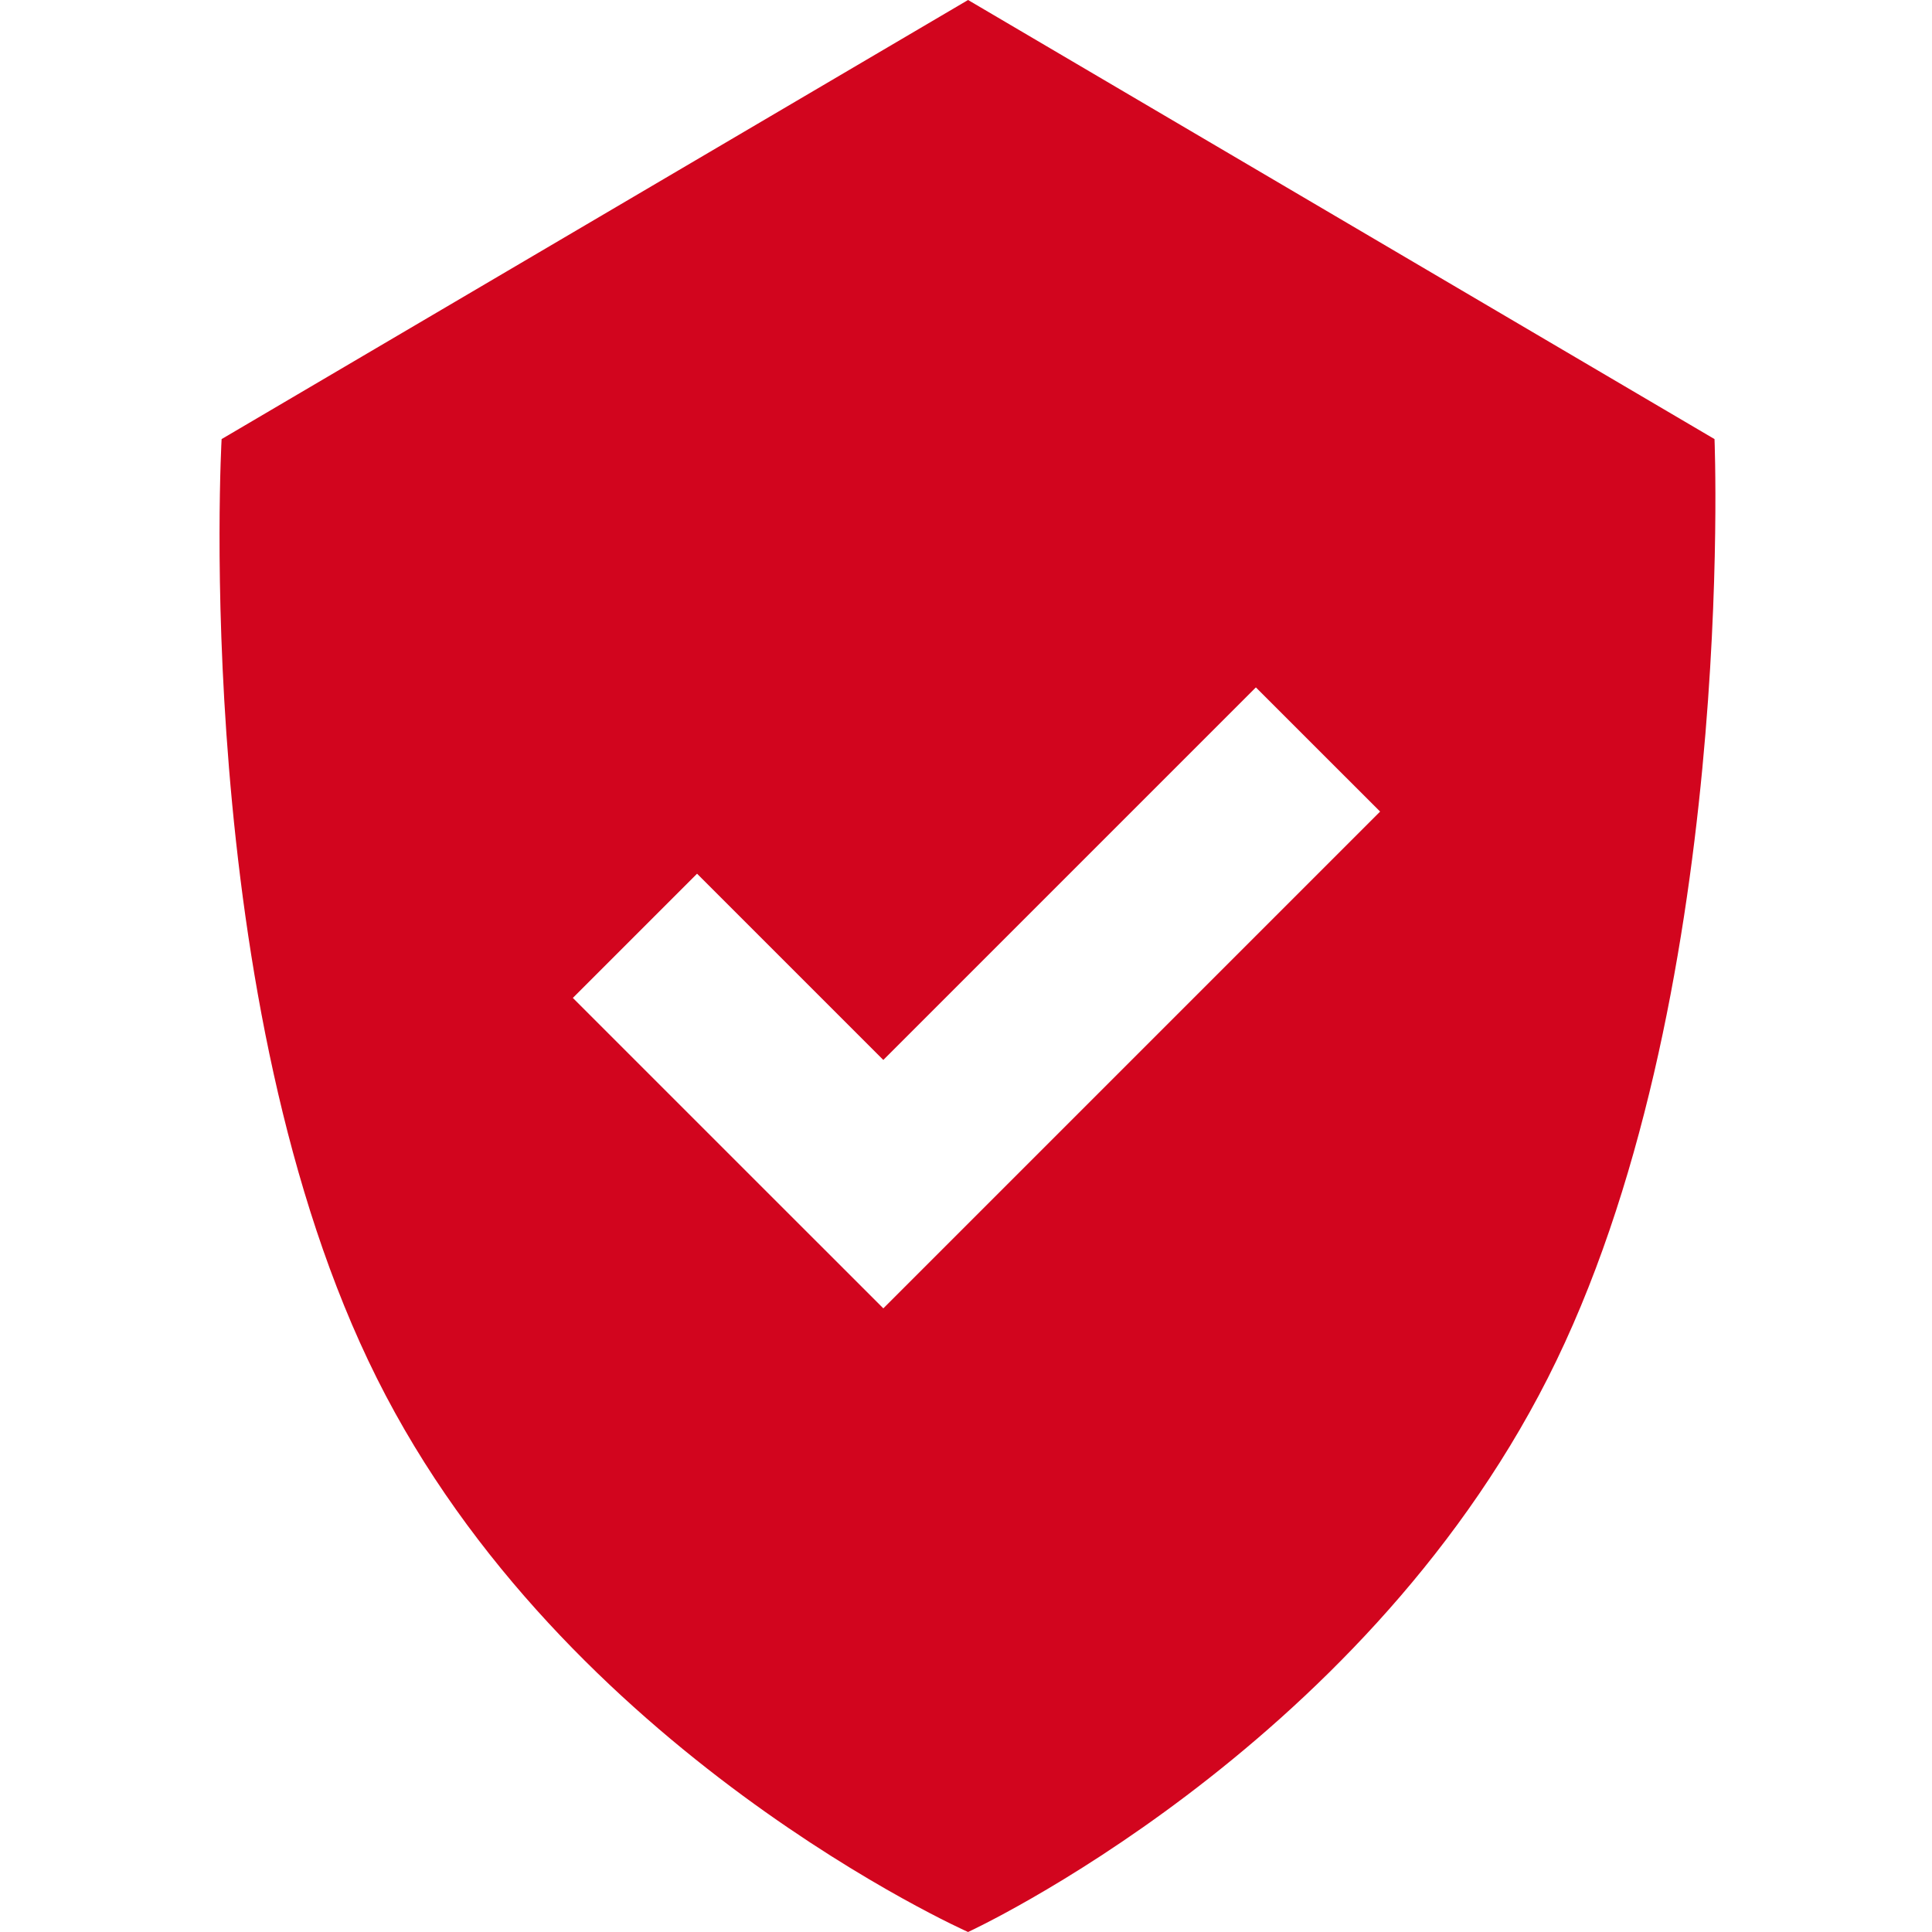 <svg width="44" height="44" viewBox="0 0 44 44" fill="none" xmlns="http://www.w3.org/2000/svg">
<rect width="44" height="44" fill="white"/>
<path fill-rule="evenodd" clip-rule="evenodd" d="M5.047 10C5.047 10 4.318 22.859 8.583 31.389C12.847 39.918 22.047 44 22.047 44C22.047 44 30.921 39.913 35.248 31.389C39.574 22.864 39.047 10 39.047 10L22.047 0L5.047 10ZM13.046 22.727L15.875 19.898L20.117 24.14L28.602 15.655L31.431 18.483L20.117 29.797L18.703 28.383L17.288 26.969L13.046 22.727Z" fill="#D2051E"/>
</svg>
